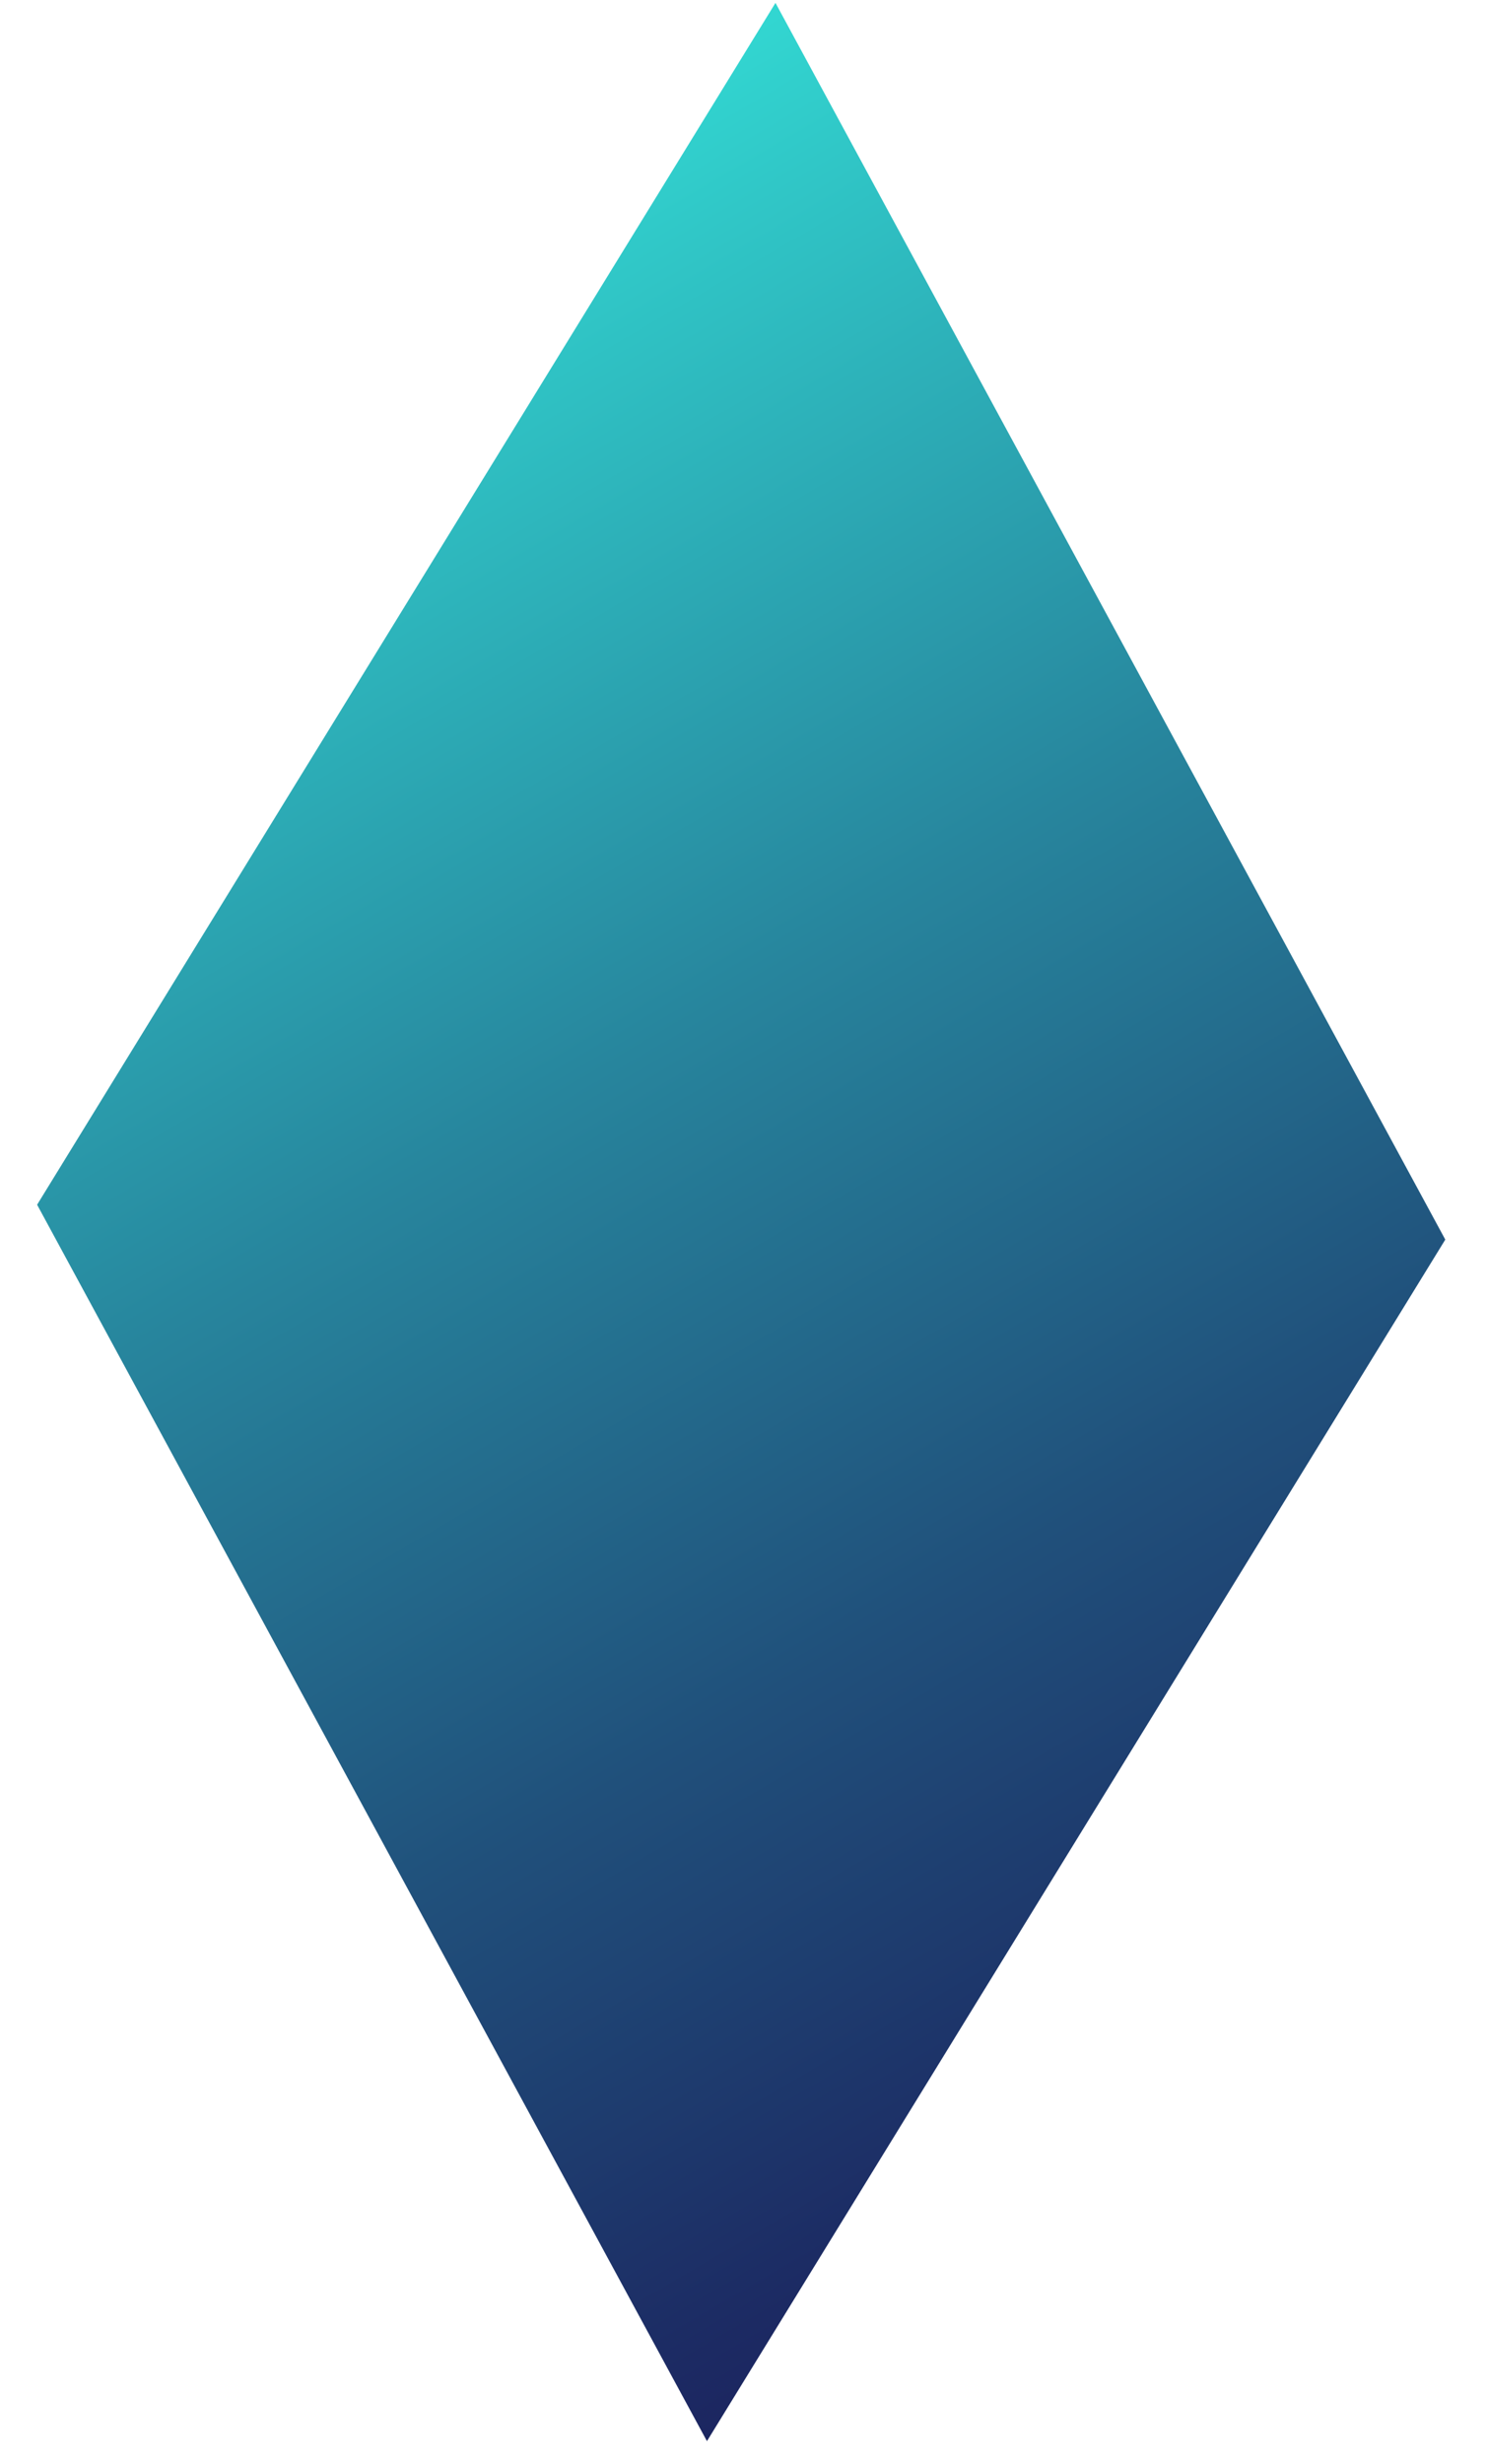 <?xml version="1.0" encoding="UTF-8" standalone="no"?><svg width='35' height='58' viewBox='0 0 35 58' fill='none' xmlns='http://www.w3.org/2000/svg'>
<path d='M18.265 0.068L0.874 28.359L16.651 57.464L34.041 29.18L18.265 0.068Z' fill='url(#paint0_linear_383_7809)'/>
<defs>
<linearGradient id='paint0_linear_383_7809' x1='37.294' y1='62.558' x2='3.686' y2='5.161' gradientUnits='userSpaceOnUse'>
<stop stop-color='#180B4F'/>
<stop offset='0.1' stop-color='#191354'/>
<stop offset='0.25' stop-color='#1C2A63'/>
<stop offset='0.44' stop-color='#20507B'/>
<stop offset='0.66' stop-color='#27859D'/>
<stop offset='0.9' stop-color='#30C7C7'/>
<stop offset='1' stop-color='#34E4DA'/>
</linearGradient>
</defs>
</svg>
